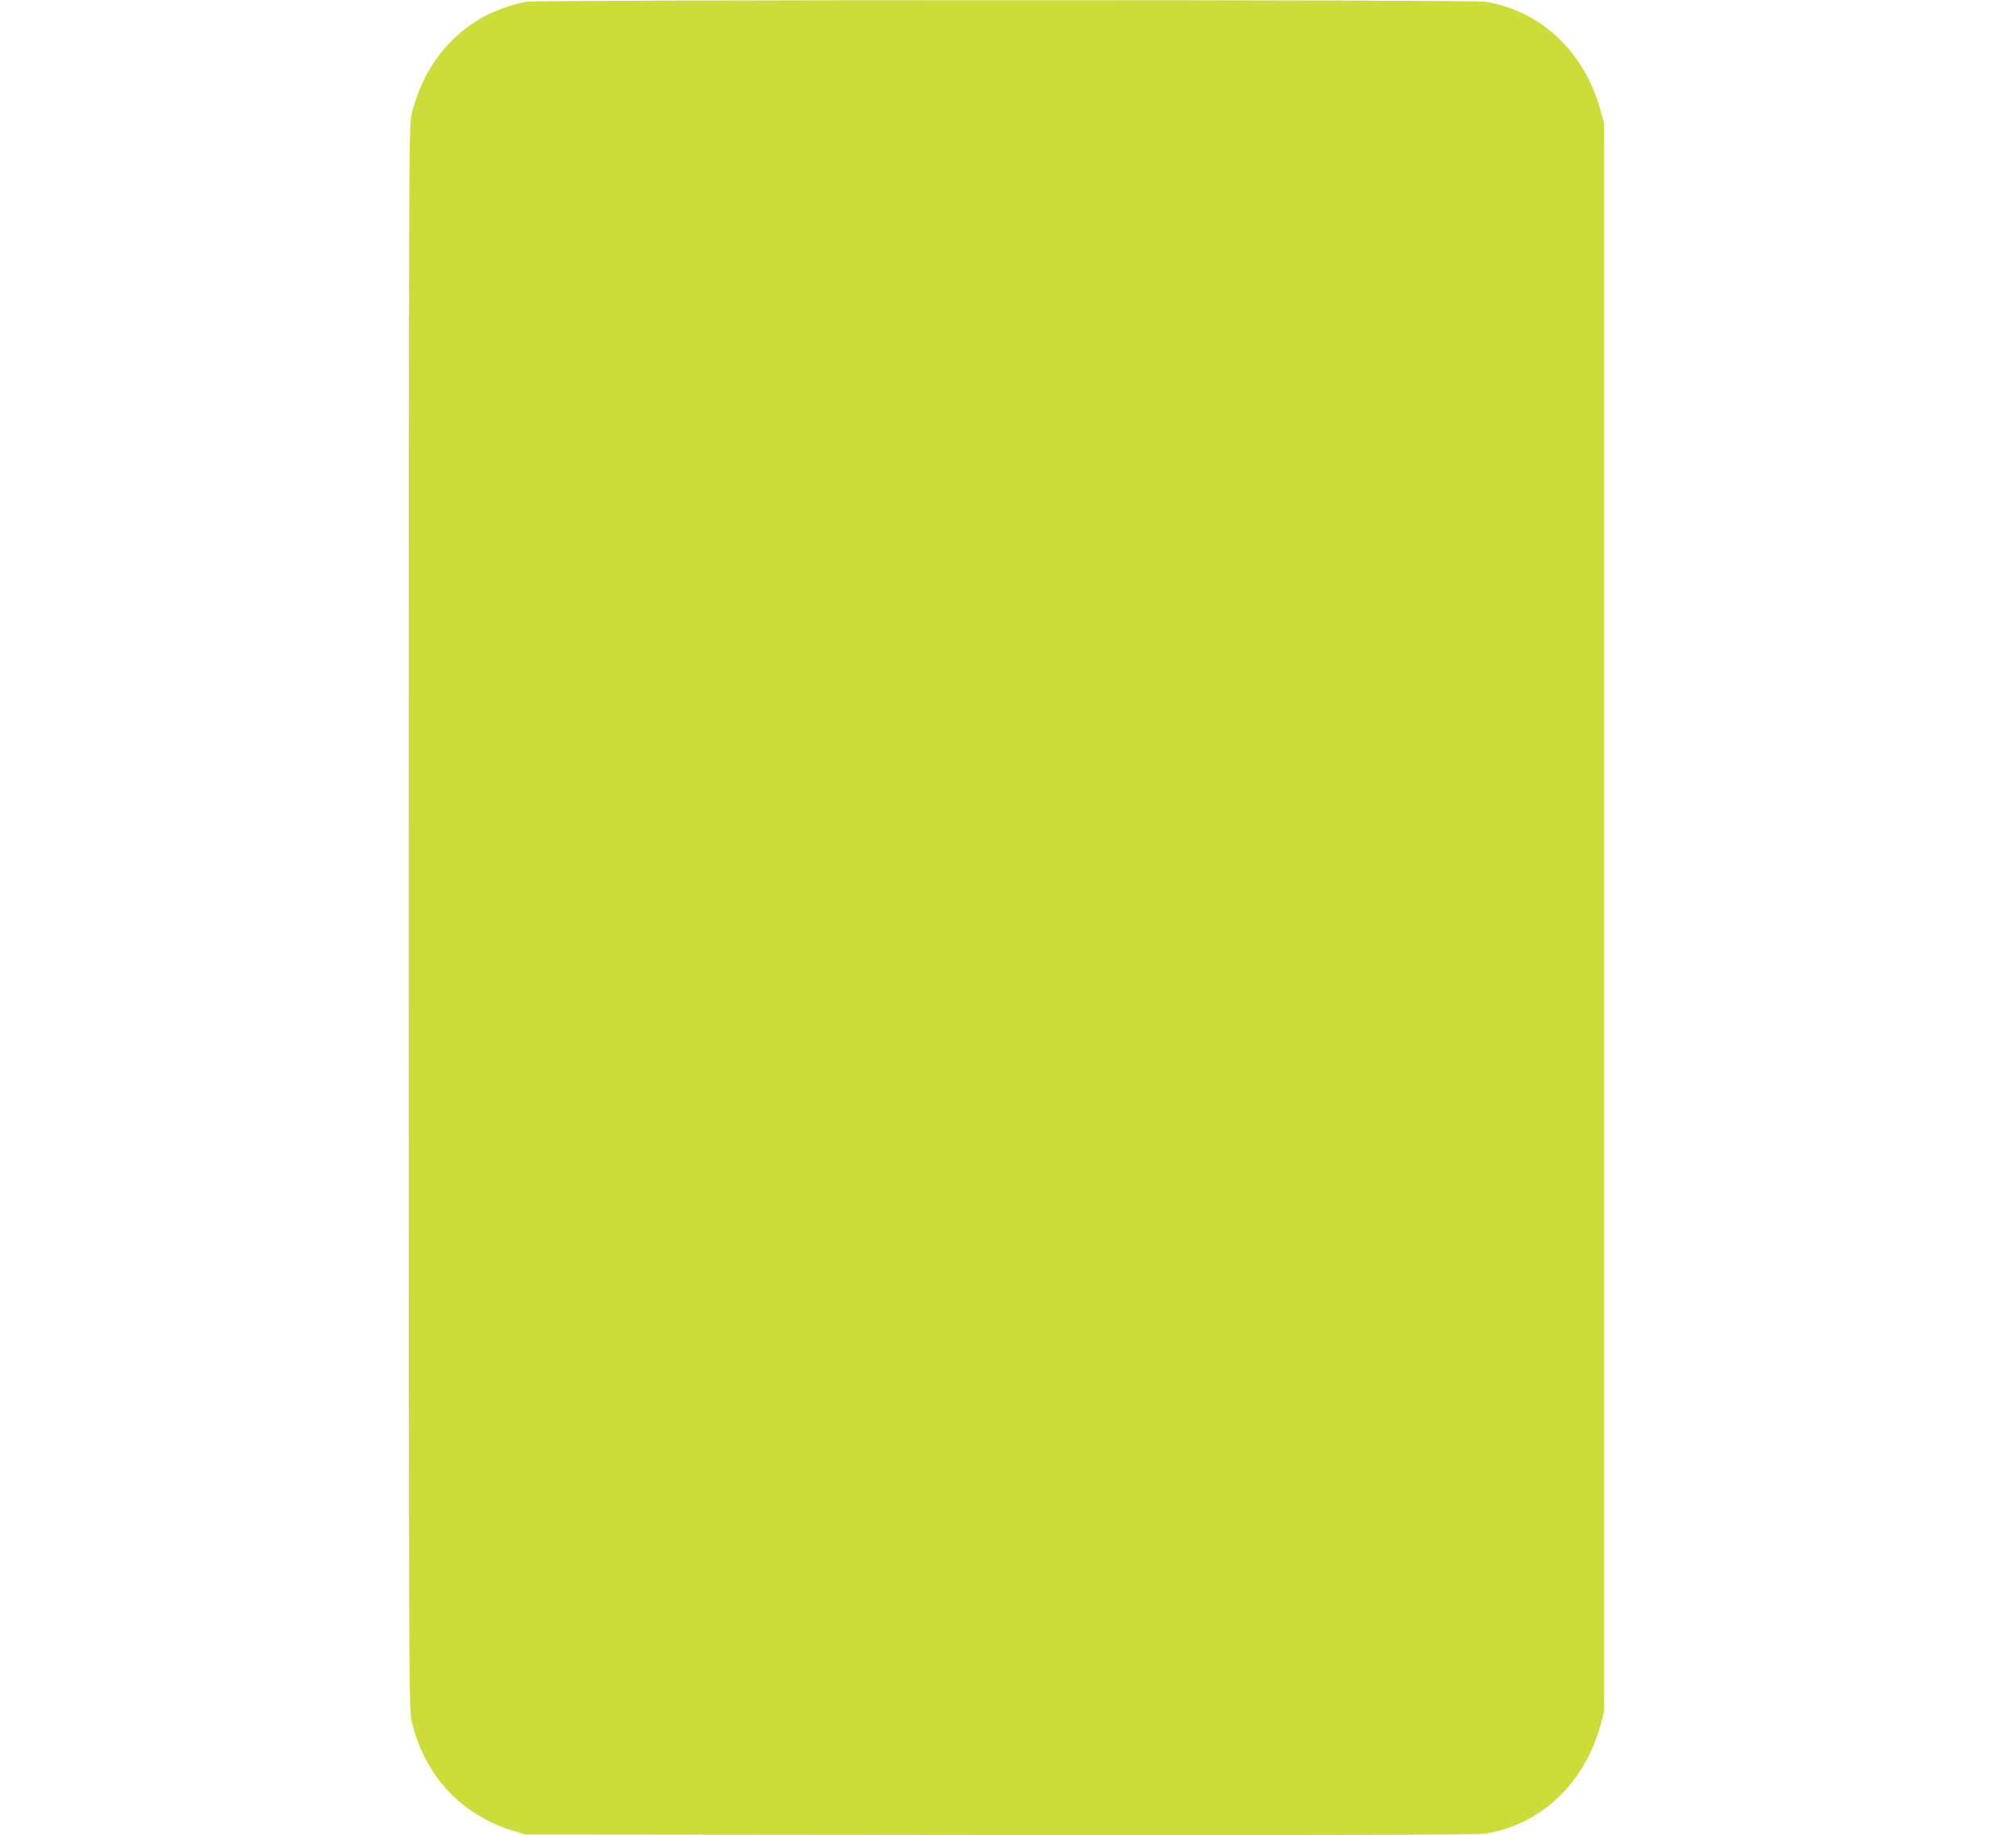 <?xml version="1.0" standalone="no"?>
<!DOCTYPE svg PUBLIC "-//W3C//DTD SVG 20010904//EN"
 "http://www.w3.org/TR/2001/REC-SVG-20010904/DTD/svg10.dtd">
<svg version="1.0" xmlns="http://www.w3.org/2000/svg"
 width="1280pt" height="1165pt" viewBox="0 0 1280 1165"
 preserveAspectRatio="xMidYMid meet">
<g transform="translate(0,1165) scale(0.1,-0.1)"
fill="#cddc39" stroke="none">
<path d="M3342 11639 c-78 -13 -198 -55 -271 -95 -231 -127 -393 -347 -458
-620 -17 -76 -18 -259 -18 -5099 0 -4840 1 -5023 18 -5099 82 -346 312 -595
647 -698 l75 -23 3010 -3 c2096 -2 3031 1 3080 8 354 54 634 316 737 690 l23
85 0 5040 0 5040 -23 85 c-102 372 -380 633 -732 689 -82 14 -6009 13 -6088 0z"/>
</g>
</svg>
